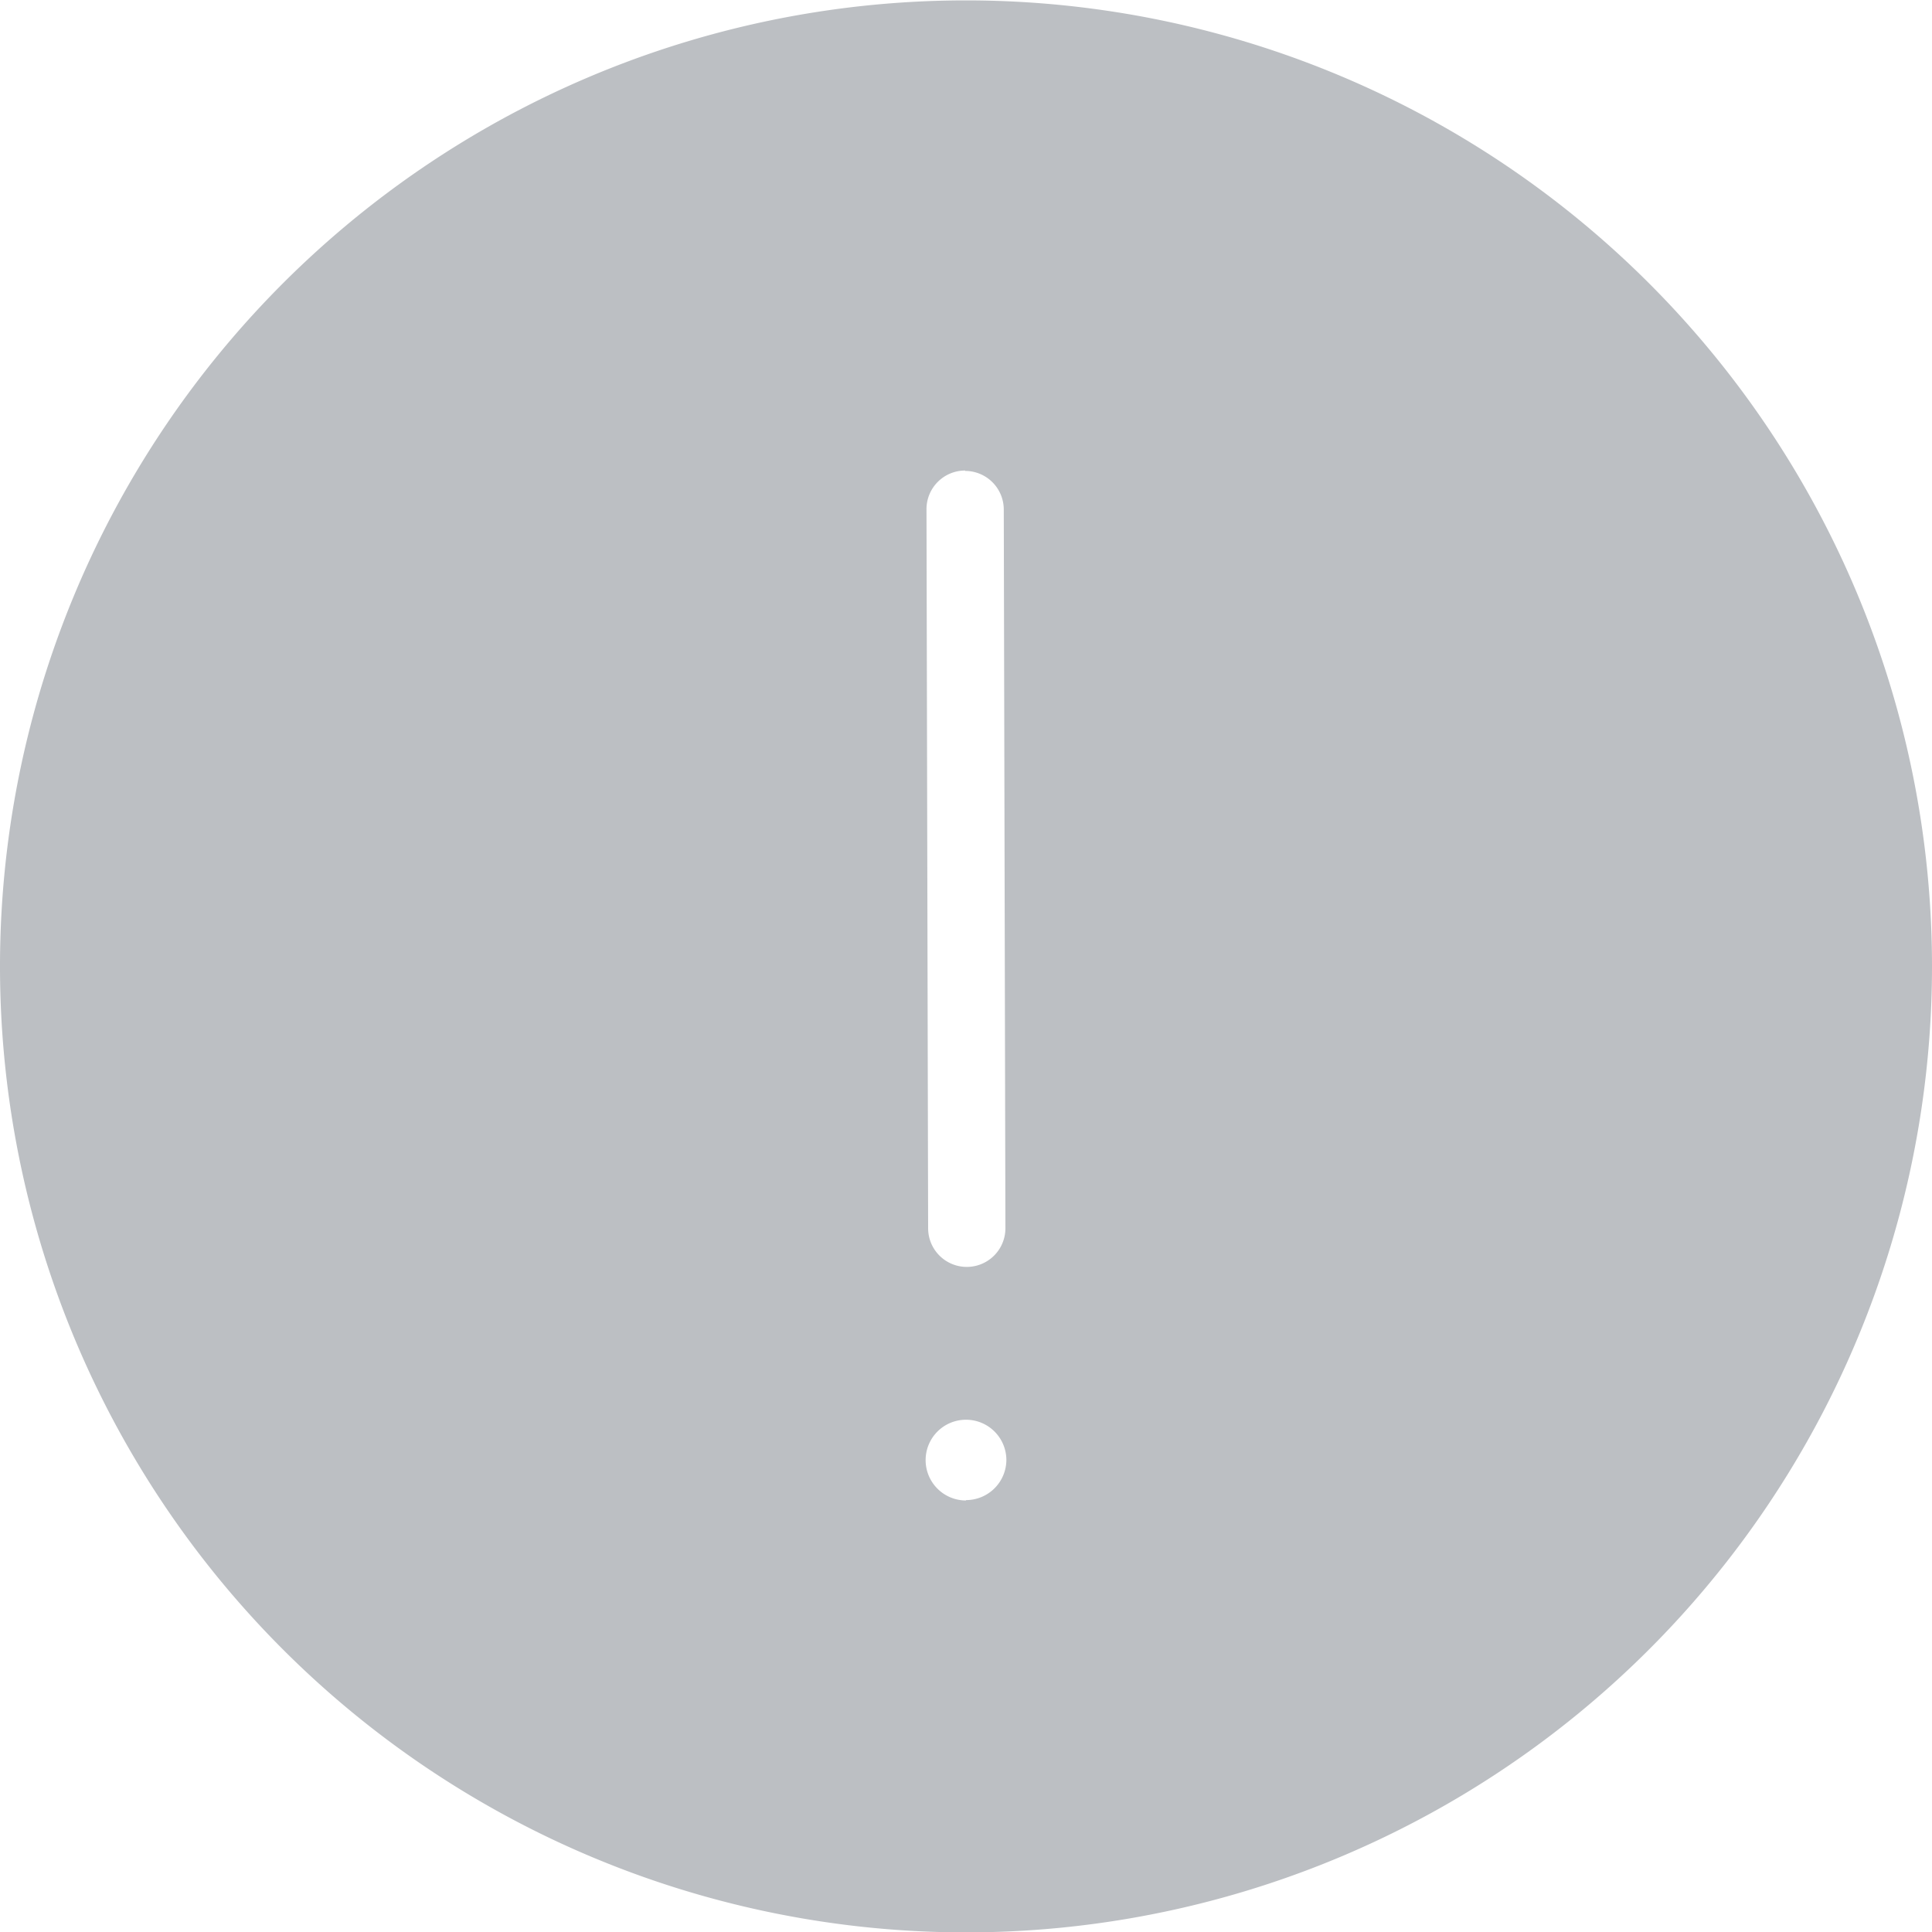 <svg xmlns="http://www.w3.org/2000/svg" width="20" height="20" viewBox="0 0 20 20">
    <path data-name="패스 20678" d="M688.34 278.2a10 10 0 1 0 10 10 10 10 0 0 0-10-10zm-.009 4.871a.4.4 0 0 1 .4.4l.017 7.44a.4.4 0 1 1-.8 0l-.017-7.44a.4.4 0 0 1 .4-.404zm.009 10.658a.418.418 0 1 1 .418-.418.418.418 0 0 1-.418.414z" transform="translate(-678.34 -278.196)" style="fill:#bcbfc3"/>
</svg>
